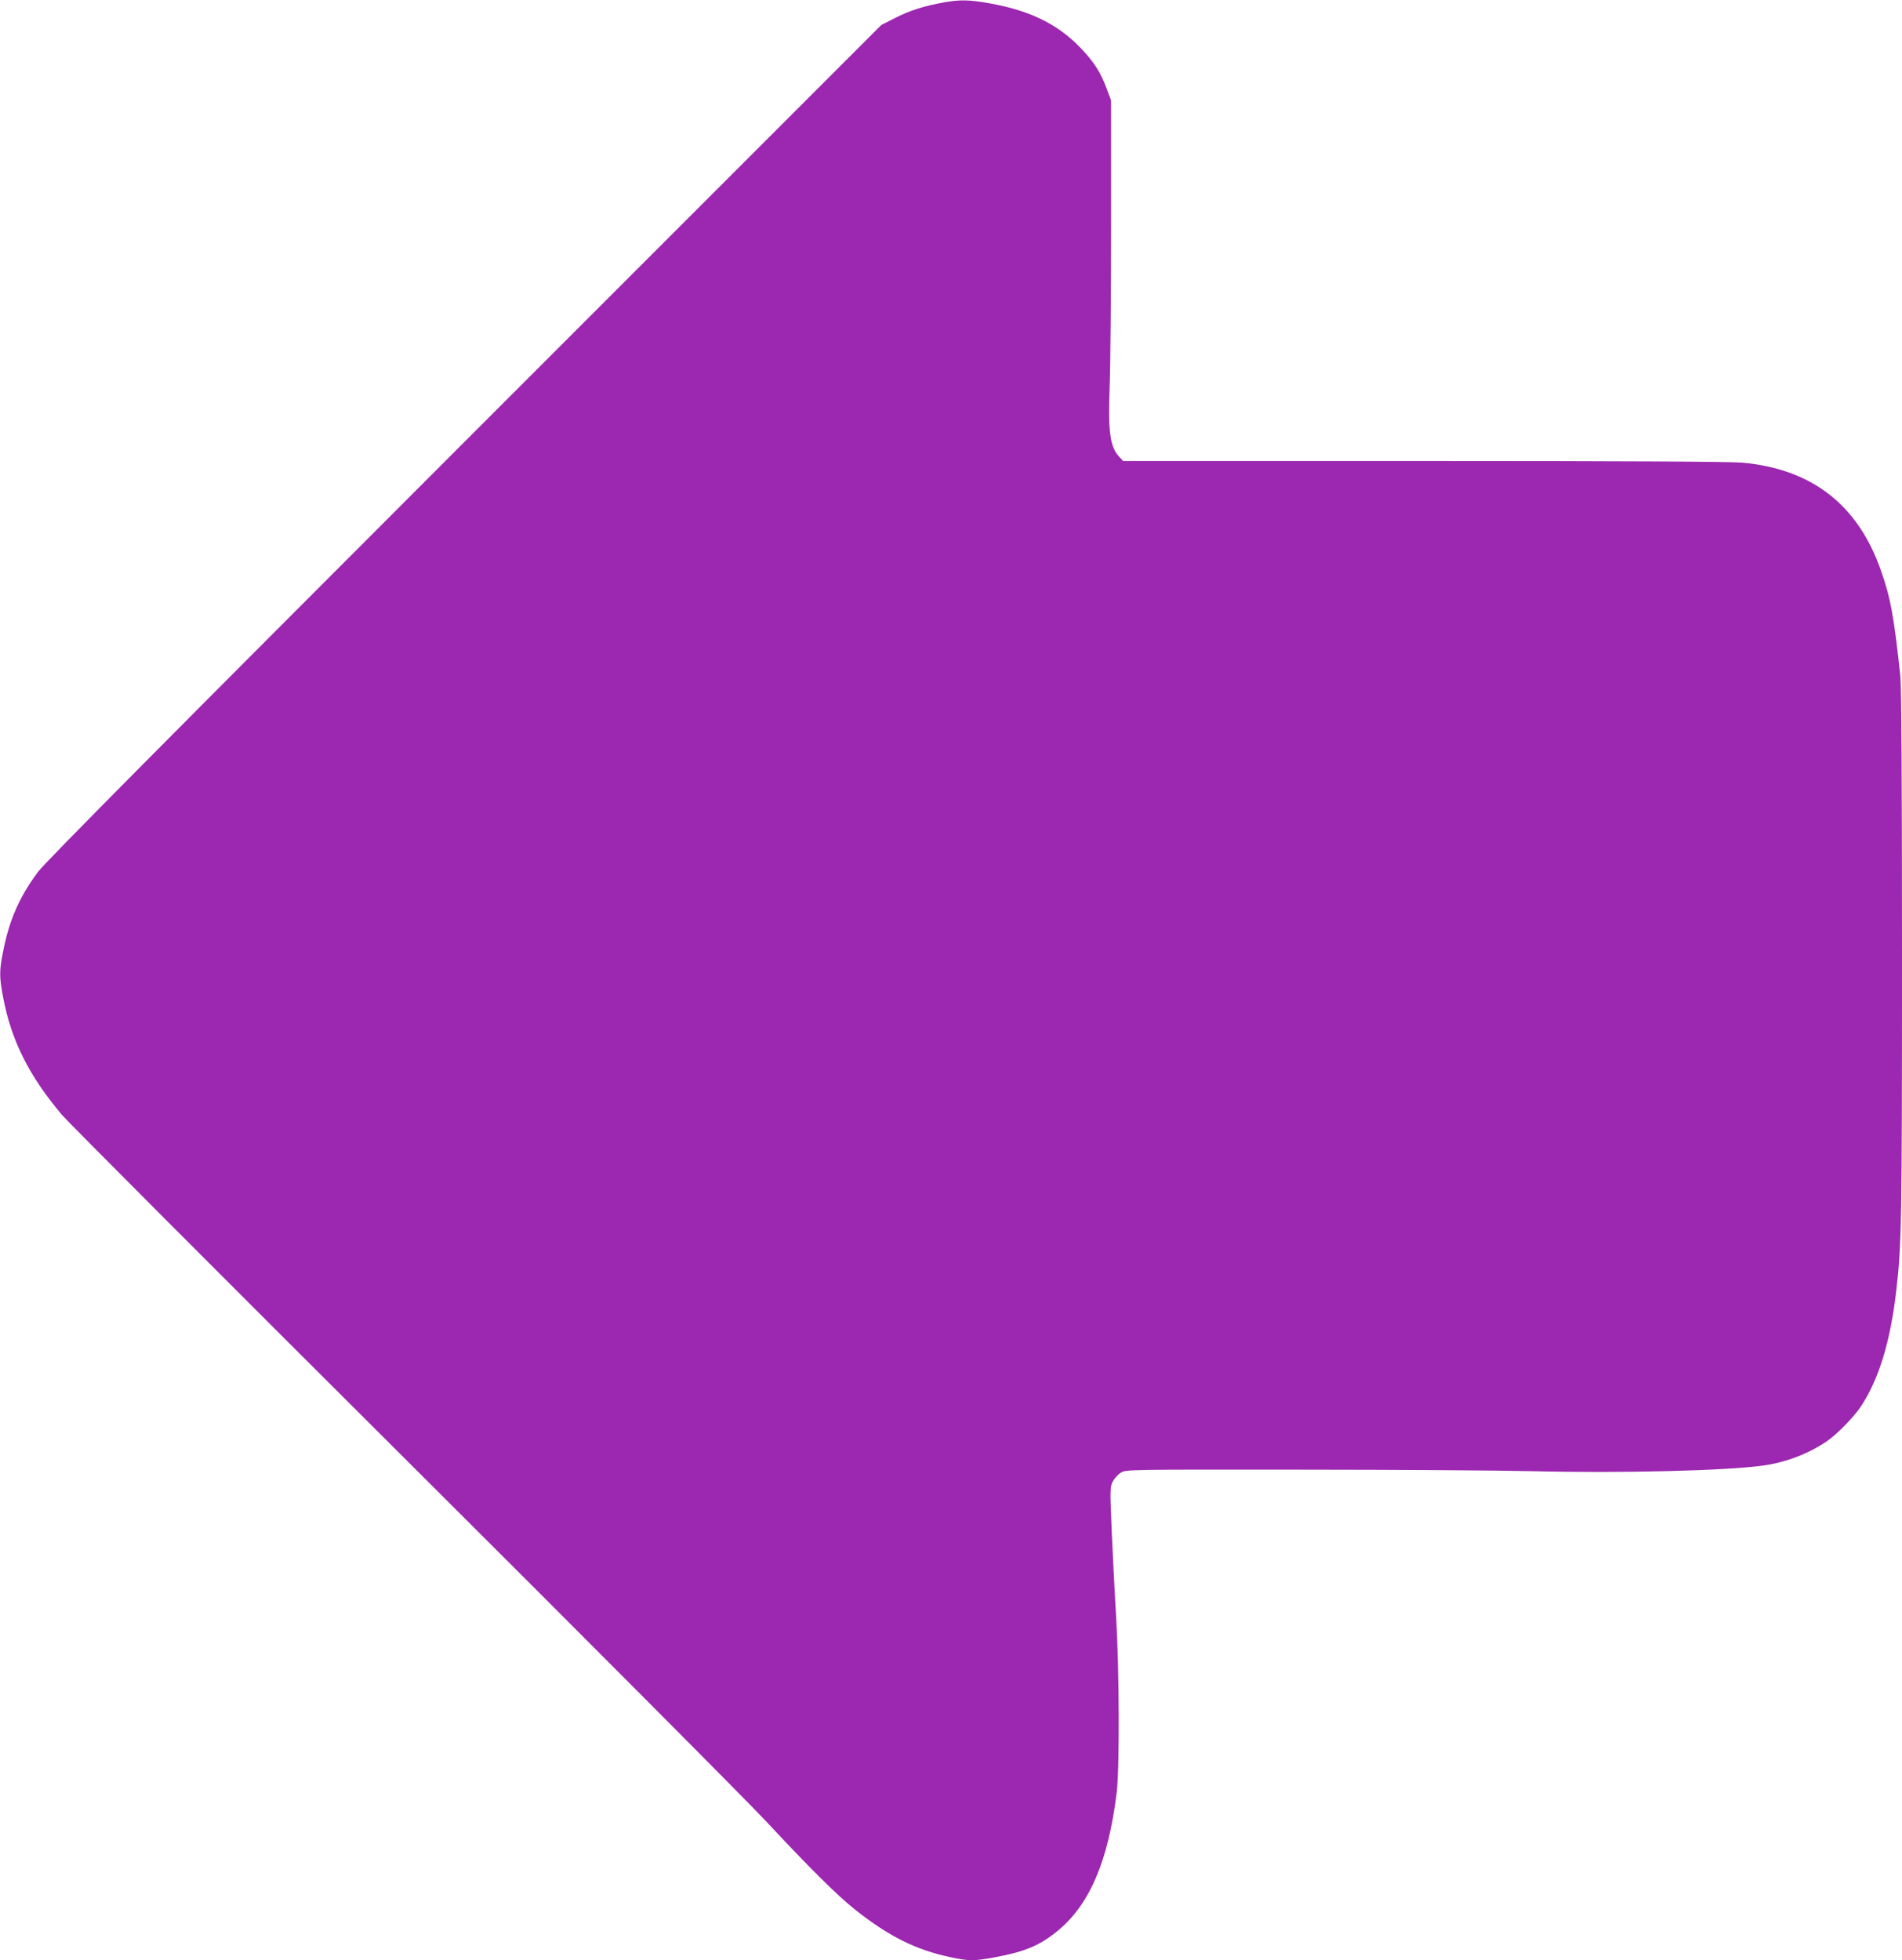 <?xml version="1.0" standalone="no"?>
<!DOCTYPE svg PUBLIC "-//W3C//DTD SVG 20010904//EN"
 "http://www.w3.org/TR/2001/REC-SVG-20010904/DTD/svg10.dtd">
<svg version="1.0" xmlns="http://www.w3.org/2000/svg"
 width="1242pt" height="1280pt" viewBox="0 0 1242 1280"
 preserveAspectRatio="xMidYMid meet">
<g transform="translate(0,1280) scale(0.1,-0.1)"
fill="#9c27b0" stroke="none">
<path d="M6162 12784 c-127 -23 -223 -53 -316 -101 l-91 -46 -2721 -2721
c-1979 -1980 -2738 -2745 -2786 -2809 -121 -163 -187 -313 -227 -516 -26 -128
-26 -169 -1 -301 53 -283 170 -516 385 -770 40 -47 1039 -1048 2220 -2225
1181 -1177 2255 -2255 2385 -2395 272 -292 460 -479 574 -569 221 -175 396
-262 621 -310 123 -26 154 -26 291 -1 190 35 289 75 401 165 215 171 339 457
395 910 19 159 17 797 -4 1155 -10 157 -22 409 -29 562 -11 263 -11 278 7 314
11 21 35 48 54 59 35 20 47 20 1170 19 624 0 1308 -5 1520 -10 583 -14 1260 3
1505 37 149 21 294 77 415 159 63 43 171 153 217 220 121 179 198 429 237 775
33 289 36 440 36 2173 0 1158 -4 1765 -11 1830 -42 391 -64 509 -126 685 -149
429 -449 664 -904 706 -76 7 -764 11 -2080 11 l-1965 0 -26 28 c-60 65 -73
164 -62 457 5 127 9 599 9 1050 l0 820 -28 75 c-39 106 -81 172 -166 262 -150
159 -335 250 -603 297 -131 23 -190 24 -296 5z"/>
</g>
</svg>
